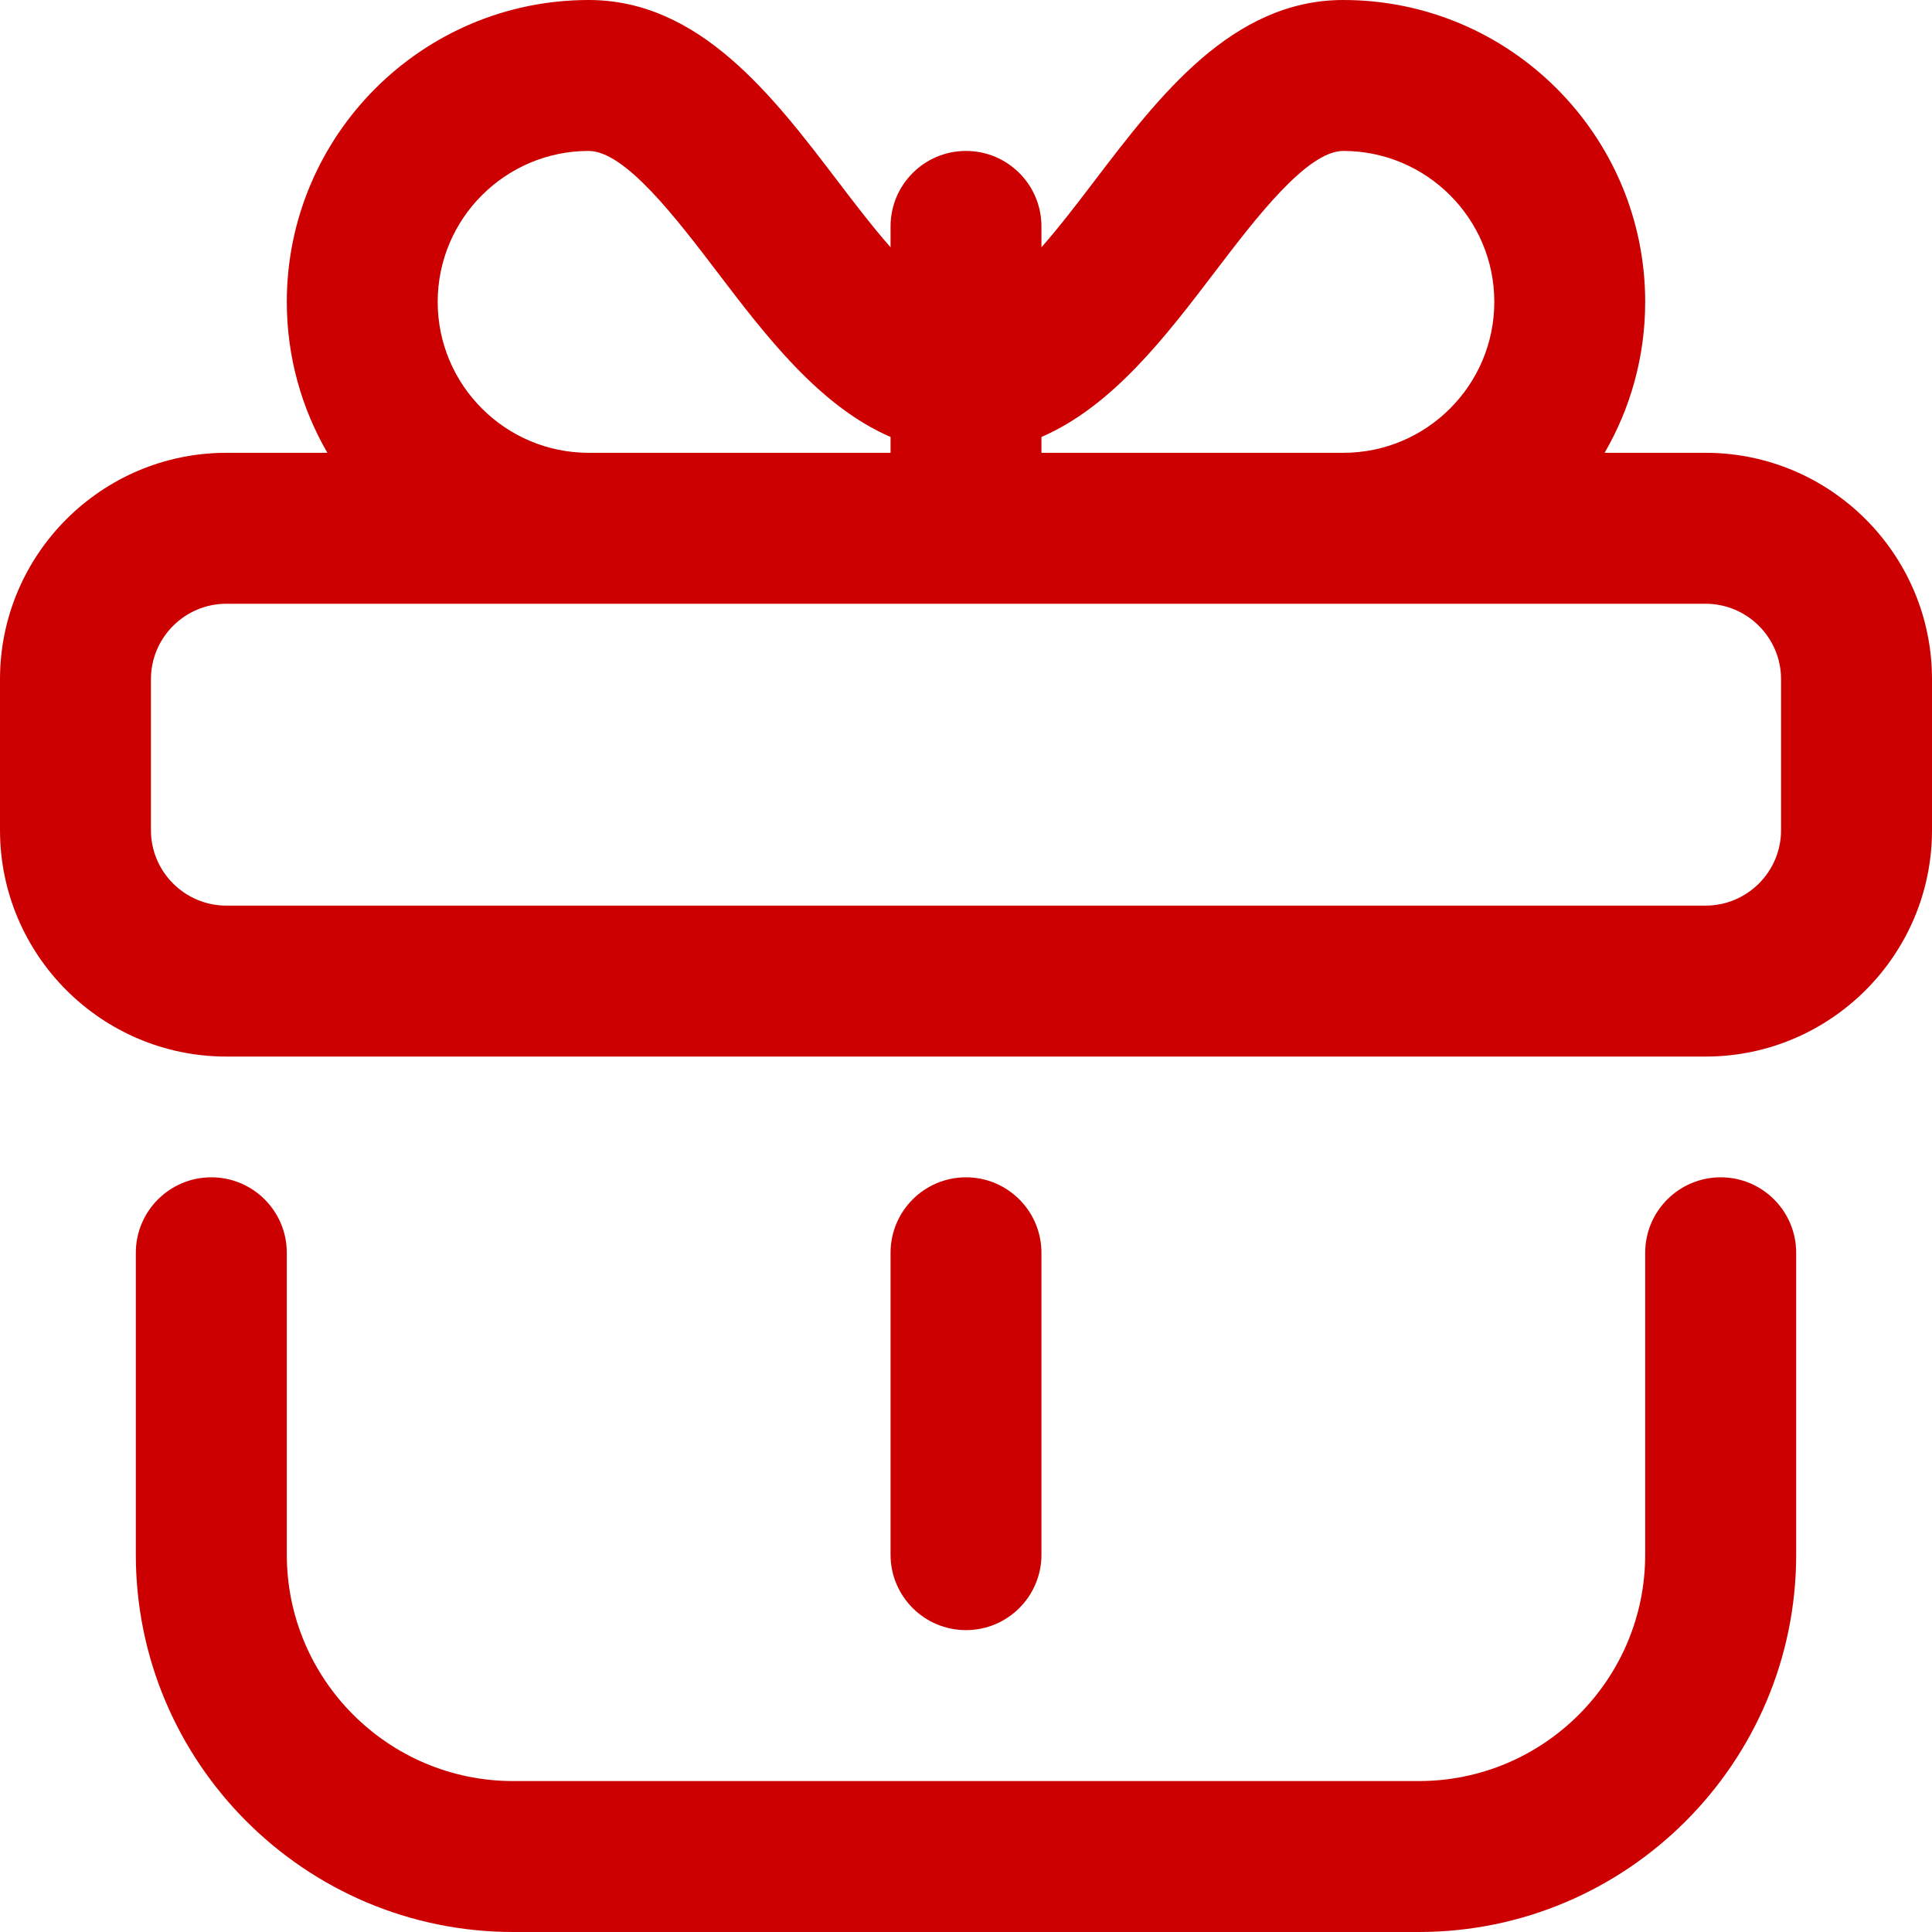 <svg width="40" height="40" viewBox="0 0 40 40" fill="none" xmlns="http://www.w3.org/2000/svg">
<g clip-path="url(#clip0_7774_17463)">
<g clip-path="url(#clip1_7774_17463)">
<path d="M21.562 32.188V25.938C21.562 25.075 20.863 24.375 20 24.375C19.137 24.375 18.438 25.075 18.438 25.938V32.188C18.438 33.05 19.137 33.75 20 33.75C20.863 33.75 21.562 33.05 21.562 32.188Z" fill="#CC0000"/>
<path d="M4.375 24.375C3.512 24.375 2.812 25.075 2.812 25.938V32.188C2.812 36.495 6.317 40 10.625 40H29.375C33.683 40 37.188 36.495 37.188 32.188V25.938C37.188 25.075 36.488 24.375 35.625 24.375C34.762 24.375 34.062 25.075 34.062 25.938V32.188C34.062 34.772 31.96 36.875 29.375 36.875H10.625C8.04 36.875 5.938 34.772 5.938 32.188V25.938C5.938 25.075 5.238 24.375 4.375 24.375Z" fill="#CC0000"/>
<path d="M35.312 9.375H33.222C33.755 8.455 34.062 7.388 34.062 6.25C34.062 2.804 31.259 0 27.812 0C25.513 0 23.999 1.987 22.663 3.741C22.319 4.193 21.941 4.689 21.562 5.12V4.688C21.562 3.825 20.863 3.125 20 3.125C19.137 3.125 18.438 3.825 18.438 4.688V5.12C18.059 4.689 17.681 4.193 17.337 3.741C16.001 1.987 14.487 0 12.188 0C8.741 0 5.938 2.804 5.938 6.25C5.938 7.388 6.245 8.455 6.778 9.375H4.688C2.103 9.375 0 11.478 0 14.062V17.188C0 19.772 2.103 21.875 4.688 21.875H35.312C37.897 21.875 40 19.772 40 17.188V14.062C40 11.478 37.897 9.375 35.312 9.375ZM25.149 5.634C26.001 4.516 27.061 3.125 27.812 3.125C29.536 3.125 30.938 4.527 30.938 6.25C30.938 7.973 29.536 9.375 27.812 9.375H21.562V9.047C23.033 8.411 24.142 6.957 25.149 5.634ZM9.062 6.25C9.062 4.527 10.464 3.125 12.188 3.125C12.939 3.125 13.999 4.516 14.851 5.634C15.858 6.957 16.967 8.411 18.438 9.047V9.375H12.188C10.464 9.375 9.062 7.973 9.062 6.25ZM36.875 17.188C36.875 18.049 36.174 18.75 35.312 18.75H4.688C3.826 18.75 3.125 18.049 3.125 17.188V14.062C3.125 13.201 3.826 12.5 4.688 12.5H35.312C36.174 12.5 36.875 13.201 36.875 14.062V17.188Z" fill="#CC0000"/>
</g>
</g>
<defs>
<clipPath id="clip0_7774_17463">
<rect width="40" height="40" fill="white"/>
</clipPath>
<clipPath id="clip1_7774_17463">
<rect width="40" height="40" fill="white"/>
</clipPath>
</defs>
</svg>
